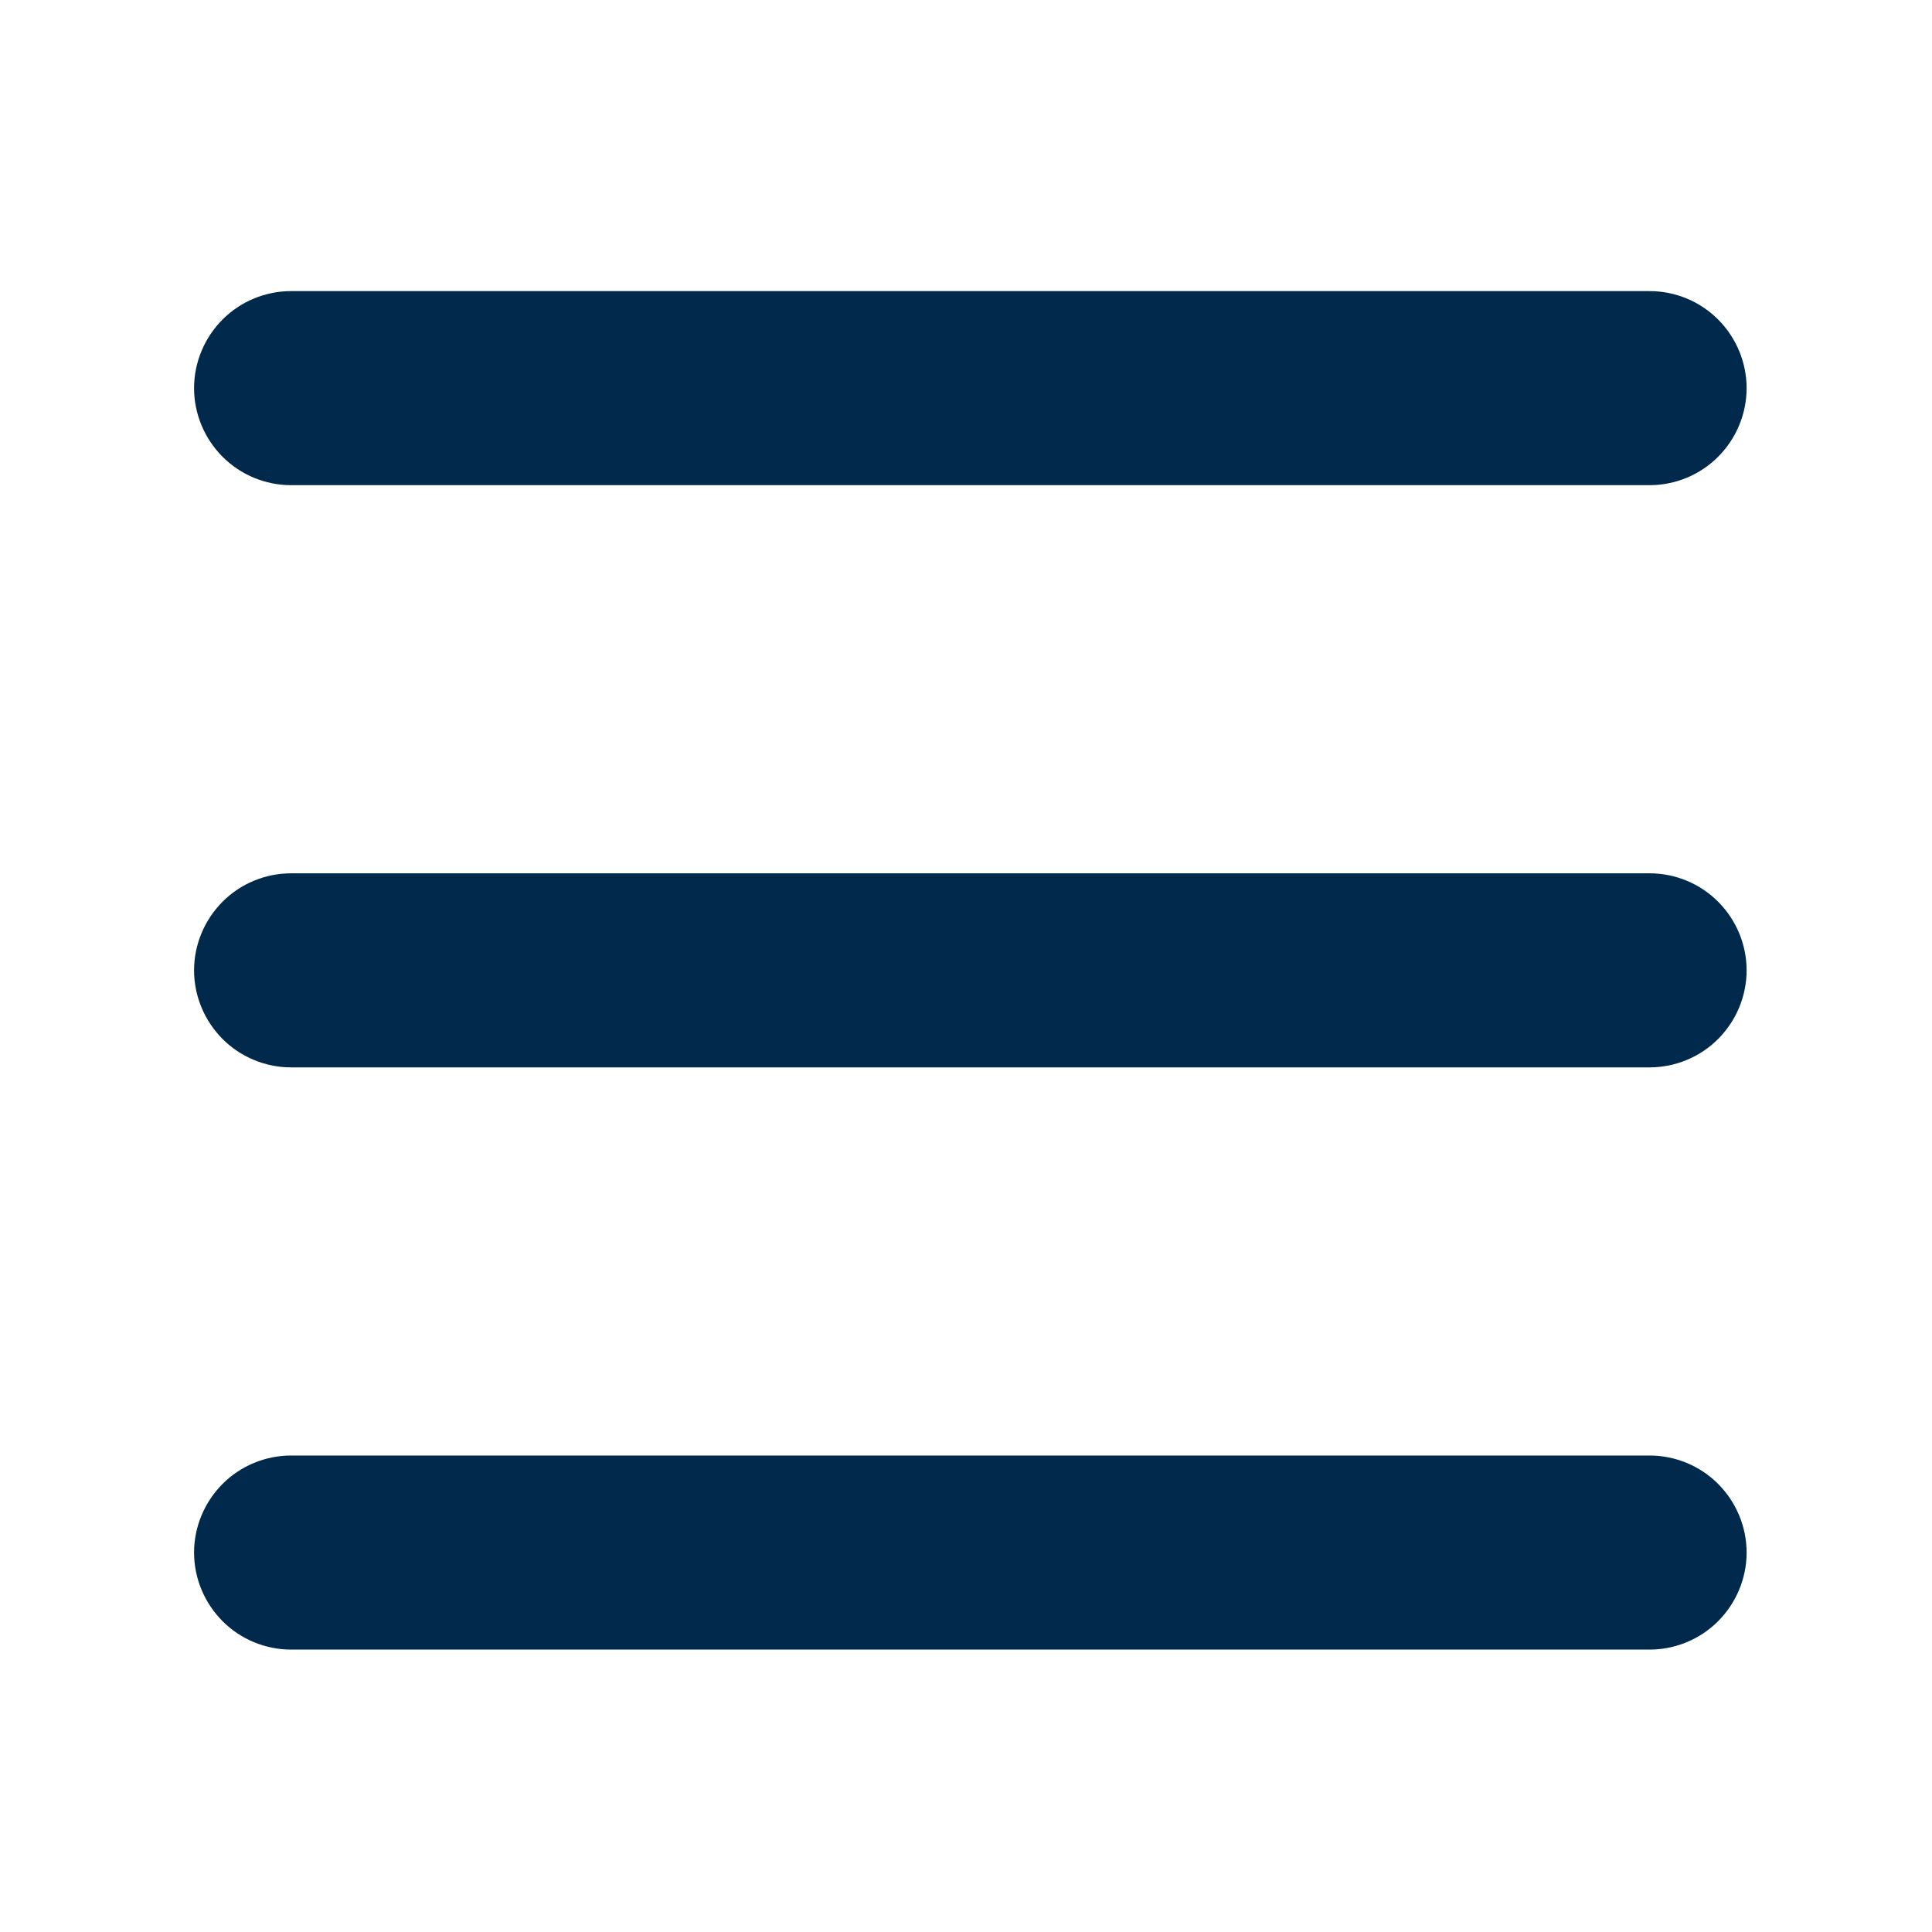 <?xml version="1.0" encoding="UTF-8" standalone="no"?> <svg xmlns="http://www.w3.org/2000/svg" xmlns:xlink="http://www.w3.org/1999/xlink" xmlns:serif="http://www.serif.com/" width="100%" height="100%" viewBox="0 0 40 40" xml:space="preserve" style="fill-rule:evenodd;clip-rule:evenodd;stroke-linejoin:round;stroke-miterlimit:2;"> <g id="Artboard1" transform="matrix(0.082,0,0,0.082,0,0)"> <rect x="0" y="0" width="490" height="490" style="fill:none;"></rect> <g transform="matrix(65.333,0,0,12.25,-16.333,24.5)"> <path d="M7,18C7,18.53 6.96,19.039 6.89,19.414C6.82,19.789 6.724,20 6.625,20L1.375,20C1.276,20 1.18,19.789 1.11,19.414C1.04,19.039 1,18.53 1,18C1,17.47 1.04,16.961 1.11,16.586C1.18,16.211 1.276,16 1.375,16L6.625,16C6.724,16 6.82,16.211 6.89,16.586C6.96,16.961 7,17.47 7,18ZM7,6C7,6.53 6.96,7.039 6.89,7.414C6.82,7.789 6.724,8 6.625,8L1.375,8C1.276,8 1.18,7.789 1.11,7.414C1.04,7.039 1,6.53 1,6C1,5.47 1.04,4.961 1.11,4.586C1.18,4.211 1.276,4 1.375,4L6.625,4C6.724,4 6.82,4.211 6.89,4.586C6.96,4.961 7,5.47 7,6ZM7,30C7,30.53 6.96,31.039 6.89,31.414C6.82,31.789 6.724,32 6.625,32L1.375,32C1.276,32 1.18,31.789 1.11,31.414C1.04,31.039 1,30.53 1,30C1,29.47 1.04,28.961 1.11,28.586C1.18,28.211 1.276,28 1.375,28L6.625,28C6.724,28 6.82,28.211 6.89,28.586C6.96,28.961 7,29.47 7,30Z" style="fill:rgb(0,41,75);"></path> </g> </g> </svg> 